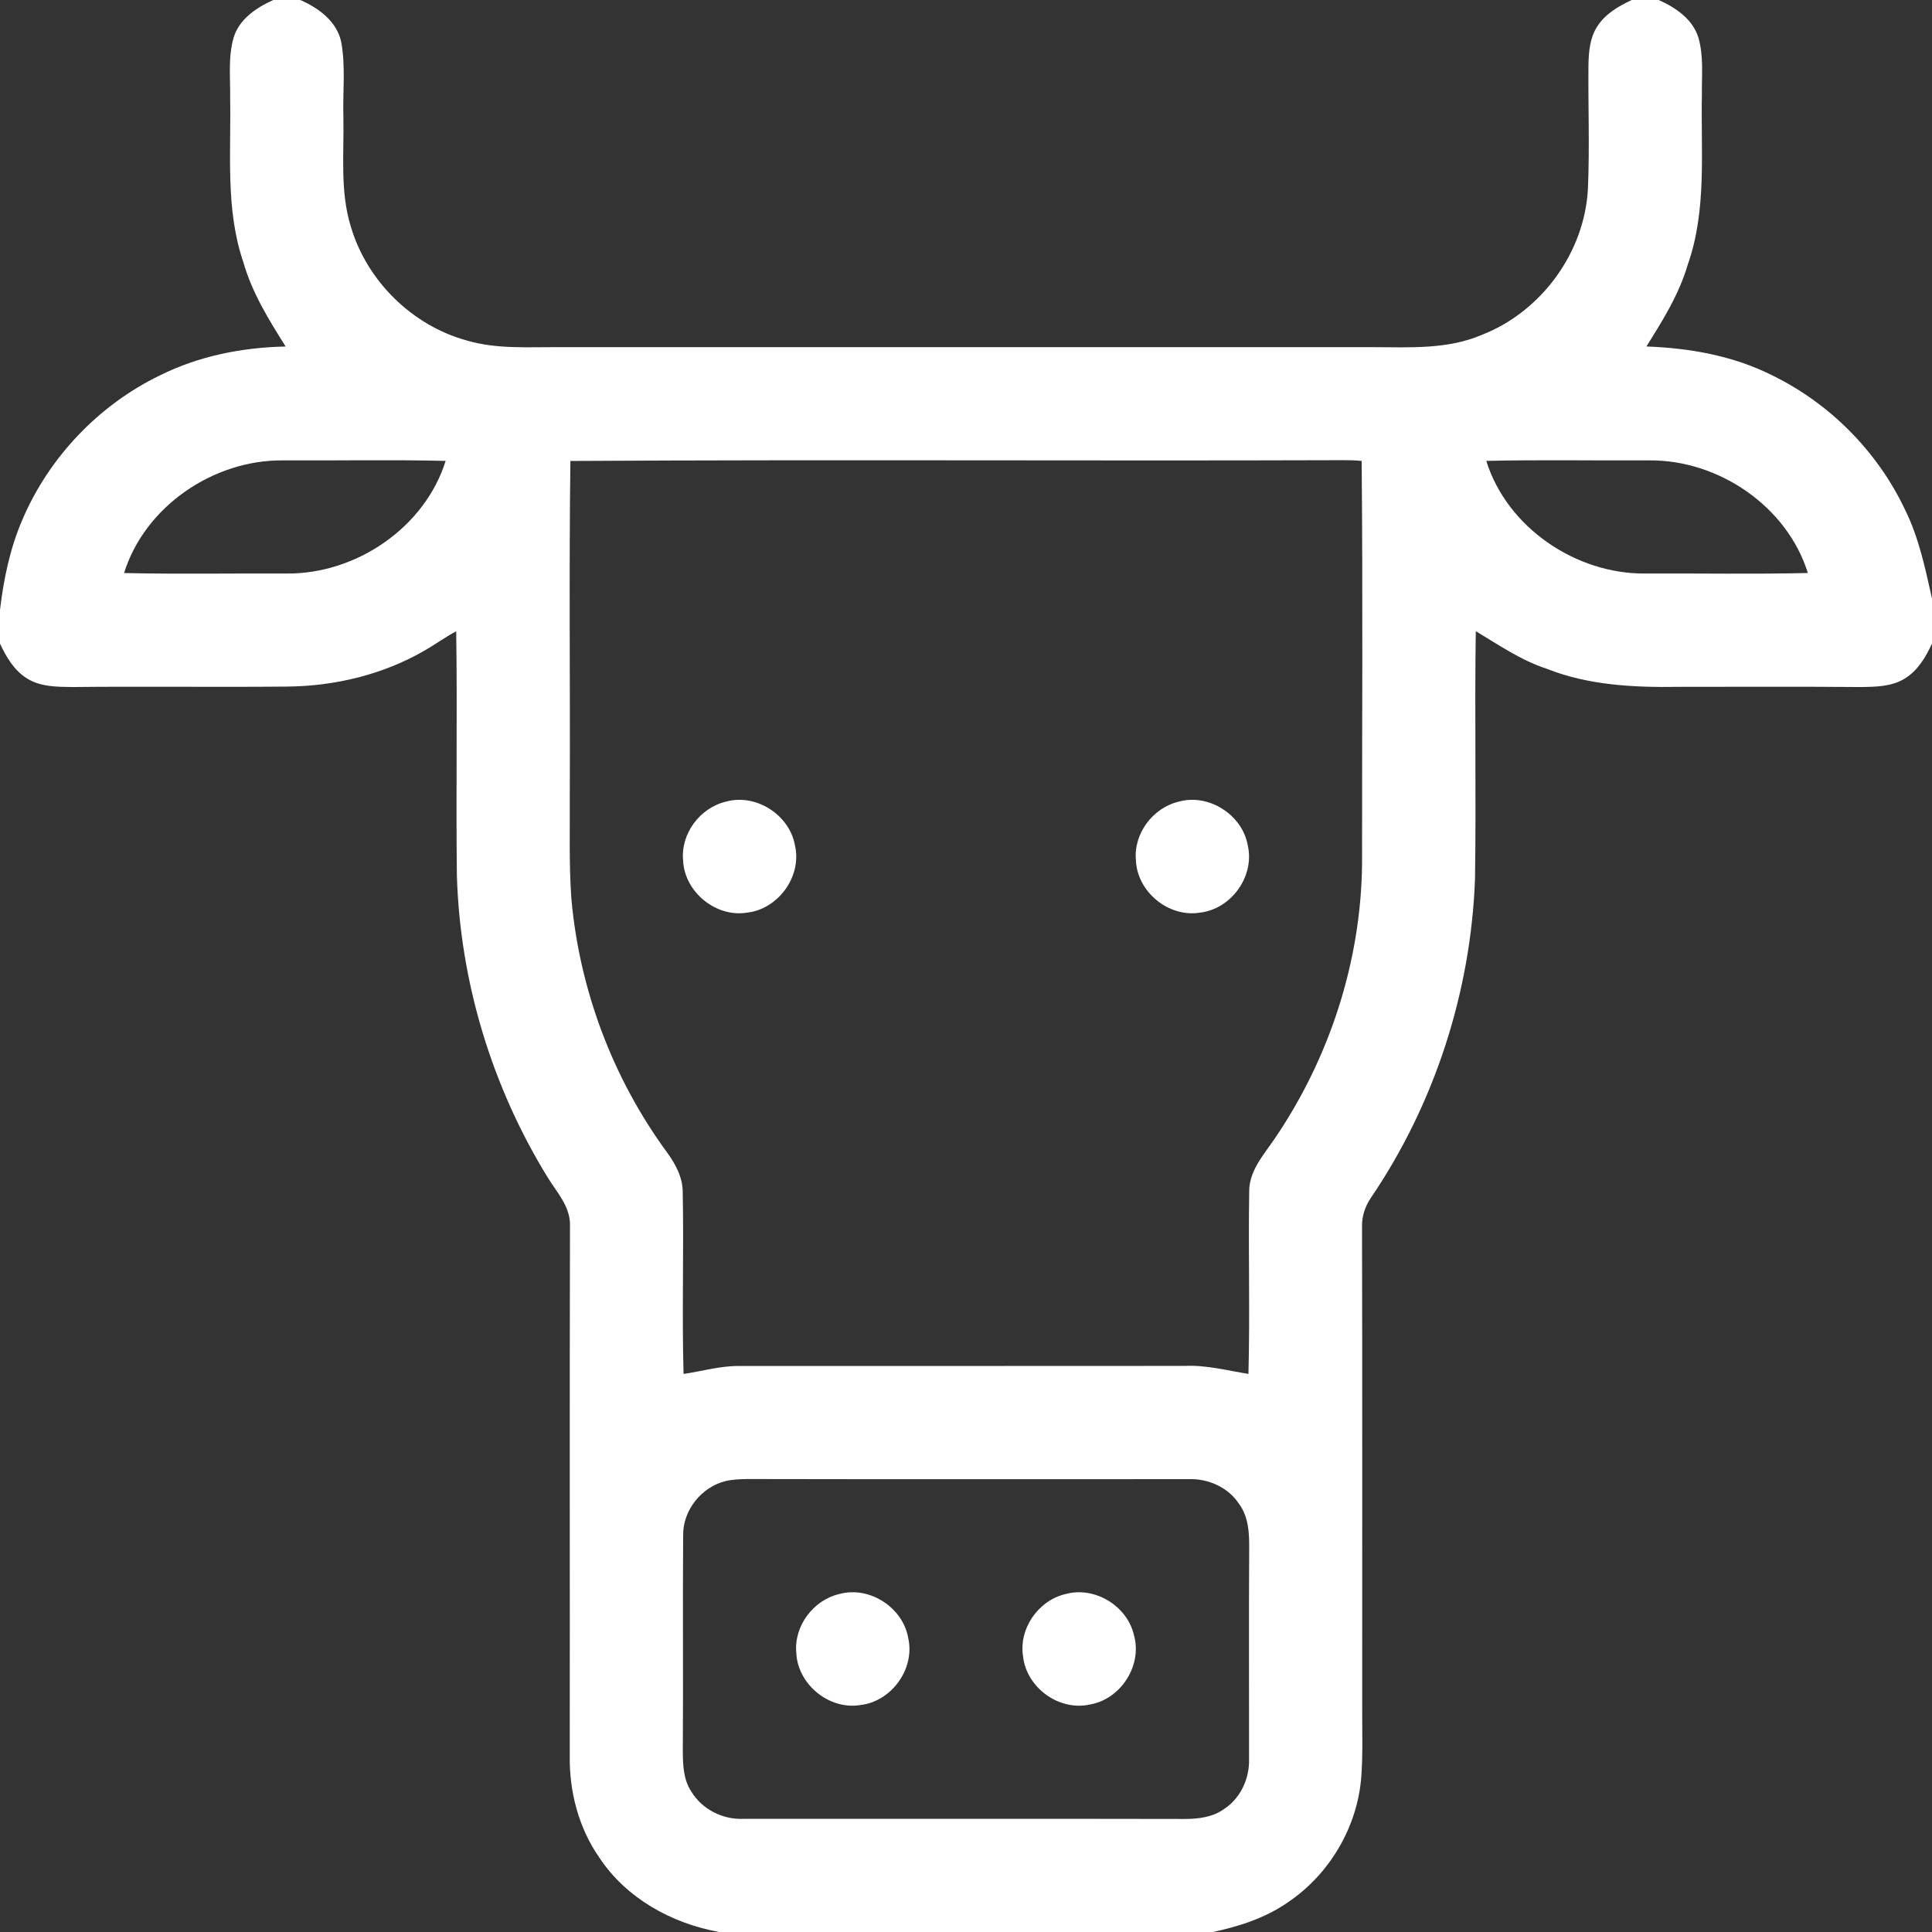 <?xml version="1.0" encoding="UTF-8" ?>
<svg width="512pt" height="512pt" viewBox="0 0 512 512" version="1.1" xmlns="http://www.w3.org/2000/svg">
<rect x="0" y="0" width="512" height="512" fill="#333333" stroke="none"/>
<g>
<path fill="#fff" d=" M 72.43 0.00 L 79.56 0.00 C 84.49 2.12 89.45 5.79 90.48 11.40 C 91.60 17.87 90.81 24.47 91.00 31.00 C 91.21 40.68 90.06 50.64 92.97 60.04 C 97.22 74.46 109.24 86.29 123.76 90.25 C 131.62 92.56 139.91 91.95 148.00 92.00 C 220.00 92.00 292.00 92.00 364.00 92.00 C 373.62 92.03 383.65 92.63 392.71 88.74 C 408.46 82.60 419.94 66.93 420.82 50.02 C 421.29 39.00 420.85 27.96 420.96 16.94 C 421.05 13.61 421.35 10.11 423.16 7.22 C 425.26 3.77 428.86 1.65 432.43 0.00 L 439.56 0.00 C 444.02 1.98 448.56 5.03 450.08 9.93 C 451.52 14.81 450.96 19.98 451.02 25.00 C 450.70 40.08 452.39 55.66 447.26 70.17 C 444.97 78.02 440.61 84.96 436.31 91.82 C 447.77 92.23 459.31 94.27 469.63 99.46 C 484.93 106.91 497.57 119.67 504.84 135.05 C 508.52 142.46 510.22 150.63 512.00 158.65 L 512.00 170.55 C 510.35 174.13 508.22 177.73 504.78 179.83 C 501.27 182.00 496.99 182.02 493.01 182.07 C 477.00 181.94 461.00 182.01 445.00 182.02 C 433.14 182.21 421.00 181.65 409.85 177.21 C 403.05 174.99 397.17 170.90 391.10 167.27 C 390.77 189.18 391.23 211.11 390.89 233.03 C 389.77 262.96 380.17 292.57 363.35 317.36 C 361.83 319.59 360.91 322.20 360.95 324.92 C 361.06 367.61 360.97 410.30 361.00 453.00 C 360.97 458.97 361.20 464.96 360.75 470.93 C 359.73 484.22 352.28 496.80 341.22 504.19 C 335.33 508.28 328.38 510.53 321.42 512.00 L 190.59 512.00 C 177.98 509.72 165.95 503.07 158.79 492.23 C 153.28 484.31 150.81 474.59 150.99 465.01 C 151.04 418.31 150.93 371.62 151.05 324.92 C 151.25 319.83 147.56 315.99 145.08 311.93 C 130.35 287.97 121.90 260.14 121.08 232.02 C 120.81 210.44 121.22 188.86 120.90 167.29 C 117.98 168.85 115.30 170.81 112.44 172.45 C 101.43 178.80 88.72 181.84 76.05 181.95 C 57.04 182.13 38.02 181.87 19.00 182.07 C 15.01 182.02 10.72 182.01 7.22 179.83 C 3.78 177.73 1.66 174.13 0.00 170.57 L 0.00 161.61 C 0.97 153.50 2.63 145.38 5.88 137.85 C 12.92 121.23 26.17 107.31 42.42 99.46 C 52.74 94.33 64.23 92.06 75.70 91.83 C 71.27 84.79 66.82 77.63 64.51 69.55 C 59.70 55.53 61.27 40.54 60.99 26.00 C 61.07 20.65 60.41 15.15 61.92 9.93 C 63.43 5.04 67.98 1.99 72.43 0.00 M 32.88 151.86 C 47.25 152.19 61.64 151.92 76.02 151.99 C 94.37 152.14 112.58 139.82 118.10 122.14 C 103.74 121.80 89.35 122.08 74.98 122.01 C 56.61 121.82 38.40 134.17 32.88 151.86 M 151.16 122.16 C 150.78 151.43 151.11 180.72 151.00 210.00 C 151.07 219.35 150.75 228.71 151.41 238.05 C 153.54 262.21 162.37 285.73 176.70 305.30 C 178.98 308.41 180.93 311.97 180.93 315.94 C 181.24 331.99 180.70 348.06 181.15 364.11 C 186.09 363.39 190.94 361.93 195.97 362.01 C 235.31 361.98 274.65 362.03 313.99 361.98 C 319.71 361.71 325.25 363.21 330.85 364.10 C 331.28 348.05 330.79 331.97 331.05 315.91 C 330.95 310.36 334.86 306.10 337.78 301.79 C 352.32 280.46 360.67 254.85 360.96 229.00 C 360.94 193.39 361.19 157.76 360.85 122.15 C 359.23 121.97 357.61 121.95 356.00 121.95 C 287.72 122.18 219.42 121.75 151.16 122.16 M 393.88 122.14 C 399.40 139.83 417.63 152.15 435.99 151.99 C 450.35 151.92 464.74 152.20 479.10 151.85 C 473.59 134.15 455.39 121.81 437.01 122.01 C 422.64 122.08 408.25 121.81 393.88 122.14 M 192.36 392.48 C 185.92 394.03 180.93 400.23 181.04 406.92 C 180.90 425.94 181.09 444.97 180.95 464.00 C 180.97 467.67 181.09 471.60 183.20 474.77 C 186.04 479.46 191.47 482.24 196.94 482.01 C 235.97 482.02 275.00 481.96 314.03 482.04 C 317.62 482.04 321.41 481.57 324.40 479.40 C 328.81 476.53 331.18 471.25 331.01 466.06 C 331.04 447.37 330.93 428.68 331.05 410.00 C 331.08 406.07 330.80 401.87 328.39 398.59 C 325.52 394.18 320.25 391.81 315.06 391.99 C 276.03 391.99 237.00 392.04 197.97 391.96 C 196.09 392.00 194.20 392.06 192.36 392.48 Z" />
<path fill="#fff" d=" M 192.36 212.45 C 200.37 210.20 209.31 215.98 210.70 224.15 C 212.52 232.29 206.23 240.94 197.97 241.86 C 189.71 243.20 181.37 236.36 181.03 228.01 C 180.35 220.94 185.51 214.07 192.36 212.45 Z" />
<path fill="#fff" d=" M 312.36 212.45 C 320.37 210.20 329.32 215.98 330.70 224.16 C 332.51 232.30 326.23 240.95 317.97 241.86 C 309.71 243.21 301.37 236.35 301.03 228.01 C 300.35 220.94 305.51 214.07 312.36 212.45 Z" />
<path fill="#fff" d=" M 222.36 422.45 C 230.37 420.20 239.32 425.98 240.70 434.15 C 242.52 442.30 236.23 450.94 227.97 451.86 C 219.71 453.20 211.37 446.36 211.03 438.01 C 210.35 430.95 215.51 424.06 222.36 422.45 Z" />
<path fill="#fff" d=" M 282.35 422.45 C 290.08 420.29 298.75 425.57 300.52 433.37 C 302.77 441.37 297.01 450.32 288.85 451.71 C 280.70 453.55 272.02 447.25 271.13 438.98 C 269.93 431.63 275.16 424.13 282.35 422.45 Z" />
</g>
</svg>
